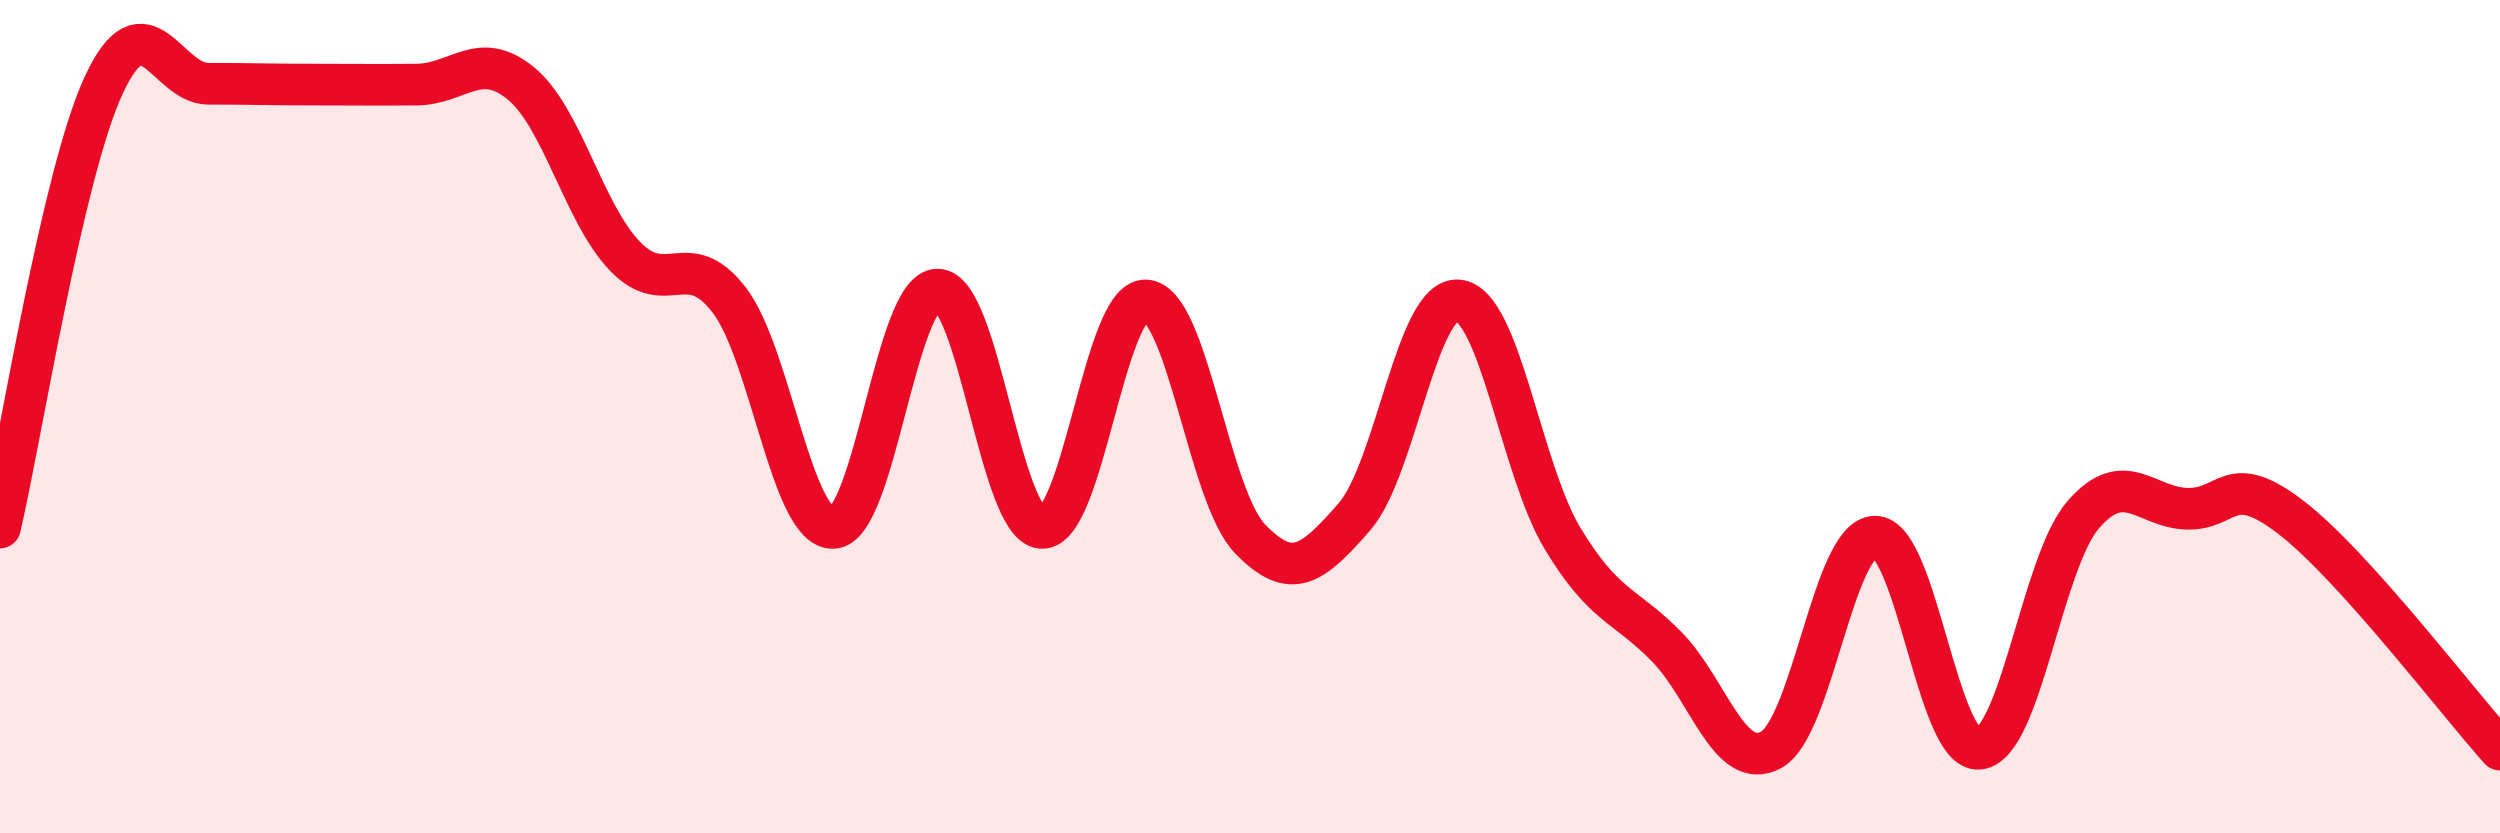 
    <svg width="60" height="20" viewBox="0 0 60 20" xmlns="http://www.w3.org/2000/svg">
      <path
        d="M 0,12.66 C 0.5,10.53 1.5,4.15 2.5,2.02 C 3.5,-0.11 4,2.01 5,2.01 C 6,2.01 6.5,2.03 7.5,2.03 C 8.5,2.03 9,2.04 10,2.03 C 11,2.02 11.5,1.18 12.5,2 C 13.5,2.82 14,5.11 15,6.15 C 16,7.19 16.5,5.9 17.5,7.2 C 18.5,8.5 19,12.72 20,12.67 C 21,12.62 21.5,6.95 22.5,6.95 C 23.5,6.95 24,12.62 25,12.67 C 26,12.72 26.5,7.16 27.5,7.21 C 28.5,7.26 29,11.89 30,12.93 C 31,13.97 31.5,13.55 32.5,12.41 C 33.5,11.27 34,7.11 35,7.21 C 36,7.31 36.5,11.26 37.5,12.92 C 38.5,14.58 39,14.5 40,15.52 C 41,16.54 41.5,18.53 42.5,18 C 43.5,17.47 44,12.89 45,12.88 C 46,12.87 46.5,18.08 47.5,17.97 C 48.5,17.86 49,13.5 50,12.35 C 51,11.2 51.5,12.19 52.5,12.21 C 53.5,12.23 53.5,11.27 55,12.43 C 56.5,13.59 59,16.88 60,17.99L60 20L0 20Z"
        fill="#EB0A25"
        opacity="0.1"
        stroke-linecap="round"
        stroke-linejoin="round"
      />
      <path
        d="M 0,12.66 C 0.5,10.53 1.5,4.15 2.5,2.02 C 3.5,-0.11 4,2.01 5,2.01 C 6,2.01 6.5,2.03 7.5,2.03 C 8.5,2.03 9,2.04 10,2.03 C 11,2.02 11.5,1.18 12.5,2 C 13.5,2.82 14,5.11 15,6.15 C 16,7.19 16.5,5.9 17.5,7.2 C 18.5,8.5 19,12.72 20,12.67 C 21,12.62 21.5,6.95 22.5,6.95 C 23.5,6.95 24,12.62 25,12.67 C 26,12.72 26.5,7.16 27.5,7.21 C 28.5,7.26 29,11.89 30,12.93 C 31,13.97 31.5,13.55 32.5,12.41 C 33.5,11.27 34,7.11 35,7.21 C 36,7.31 36.5,11.26 37.5,12.92 C 38.5,14.58 39,14.5 40,15.52 C 41,16.54 41.5,18.53 42.5,18 C 43.5,17.47 44,12.89 45,12.88 C 46,12.87 46.5,18.08 47.5,17.97 C 48.5,17.86 49,13.5 50,12.35 C 51,11.2 51.5,12.19 52.5,12.21 C 53.5,12.23 53.5,11.27 55,12.43 C 56.5,13.59 59,16.88 60,17.99"
        stroke="#EB0A25"
        stroke-width="1"
        fill="none"
        stroke-linecap="round"
        stroke-linejoin="round"
      />
    </svg>
  